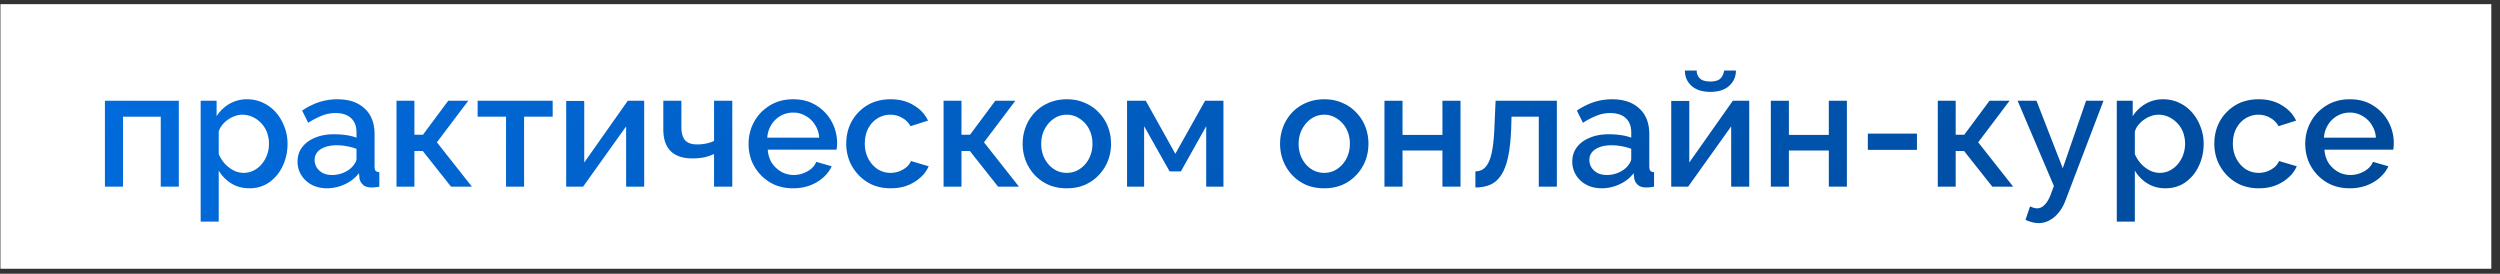 <?xml version="1.0" encoding="UTF-8"?> <svg xmlns="http://www.w3.org/2000/svg" width="274" height="30" fill="none"><rect width="100%" height="100%" fill="#333333" stroke="none"/><path fill="#fff" d="M.048.456h273v29h-273z"></path><path d="M11.498 20.456v-9.413h8.1v9.413h-1.98V12.79h-4.14v7.667h-1.98z" fill="url(#a)"></path><path d="M27.339 20.637c-.756 0-1.422-.18-1.998-.54a4.03 4.03 0 0 1-1.368-1.405v5.599h-1.98V11.043h1.746v1.692a4.085 4.085 0 0 1 1.404-1.35 3.752 3.752 0 0 1 1.926-.505c.648 0 1.242.132 1.782.396.54.252 1.008.607 1.404 1.063.396.455.702.977.918 1.566.228.575.342 1.188.342 1.836 0 .9-.18 1.721-.54 2.465a4.396 4.396 0 0 1-1.476 1.782c-.624.433-1.344.649-2.16.649zm-.648-1.692c.42 0 .798-.09 1.134-.27.348-.18.642-.42.882-.72.252-.3.444-.642.576-1.026a3.63 3.63 0 0 0-.018-2.412 2.923 2.923 0 0 0-.63-1.008 2.947 2.947 0 0 0-.936-.684 2.615 2.615 0 0 0-1.152-.252 2.41 2.41 0 0 0-.792.143 3.145 3.145 0 0 0-.774.397c-.24.168-.45.366-.63.594-.18.227-.306.467-.378.72v2.465c.168.384.39.733.666 1.044.276.3.594.547.954.738.36.18.726.27 1.098.27z" fill="url(#b)"></path><path d="M32.611 17.703c0-.6.168-1.122.504-1.566.348-.457.822-.805 1.422-1.045.6-.252 1.296-.378 2.088-.378.42 0 .846.03 1.278.09.444.06.834.156 1.17.288v-.594c0-.66-.198-1.175-.594-1.547-.396-.373-.966-.559-1.71-.559-.528 0-1.026.097-1.494.289-.468.18-.966.438-1.494.774l-.666-1.332a7.585 7.585 0 0 1 1.872-.936 6.501 6.501 0 0 1 1.998-.306c1.26 0 2.25.335 2.97 1.008.732.66 1.098 1.602 1.098 2.825v3.51c0 .229.036.39.108.486.084.096.222.15.414.162v1.584a4.345 4.345 0 0 1-.846.09c-.42 0-.738-.101-.954-.305a1.179 1.179 0 0 1-.378-.72l-.054-.54c-.408.527-.93.935-1.566 1.223a4.63 4.63 0 0 1-1.926.433c-.624 0-1.182-.127-1.674-.378a2.987 2.987 0 0 1-1.152-1.063 2.772 2.772 0 0 1-.414-1.494zm5.994.576c.144-.157.258-.313.342-.468a.897.897 0 0 0 .126-.415v-1.08a5.129 5.129 0 0 0-1.062-.287 5.77 5.77 0 0 0-1.098-.108c-.72 0-1.308.143-1.764.431-.444.288-.666.684-.666 1.189 0 .276.072.54.216.791.156.252.372.456.648.613.288.155.642.233 1.062.233.432 0 .846-.084 1.242-.252.396-.167.714-.383.954-.647z" fill="url(#c)"></path><path d="M43.456 20.456v-9.413h1.962v3.726h.936l2.772-3.726h2.196l-3.438 4.554 3.834 4.86h-2.286l-3.096-3.907h-.918v3.906h-1.962z" fill="url(#d)"></path><path d="M55.461 20.456V12.79h-3.114v-1.746h8.226v1.746h-3.132v7.667h-1.98z" fill="url(#e)"></path><path d="M62.053 20.456V11.06h1.98v6.75l4.77-6.767h1.8v9.413h-1.98v-6.605l-4.716 6.605h-1.854z" fill="url(#f)"></path><path d="M78.261 20.456v-3.581a5.32 5.32 0 0 1-1.116.378 7.068 7.068 0 0 1-1.296.107c-1.008 0-1.788-.264-2.34-.791-.54-.54-.81-1.338-.81-2.394v-3.133h1.98v2.88c0 .66.138 1.146.414 1.458.276.3.72.45 1.332.45.336 0 .672-.036 1.008-.107.336-.073.612-.168.828-.289v-4.391h1.998v9.413h-1.998z" fill="url(#g)"></path><path d="M86.92 20.637c-.731 0-1.397-.127-1.997-.378a4.926 4.926 0 0 1-1.53-1.063 5.067 5.067 0 0 1-1.008-1.548 5.132 5.132 0 0 1-.342-1.871c0-.888.204-1.698.612-2.43a4.688 4.688 0 0 1 1.71-1.782c.732-.457 1.59-.684 2.574-.684.984 0 1.83.227 2.538.684a4.631 4.631 0 0 1 1.674 1.764 4.88 4.88 0 0 1 .576 2.771c-.012.12-.024.223-.036.306h-7.542c.036.553.186 1.039.45 1.459a3.11 3.11 0 0 0 1.044.972c.42.227.87.341 1.35.341.528 0 1.026-.131 1.494-.396.48-.264.804-.611.972-1.044l1.692.486c-.204.456-.516.87-.936 1.242-.408.36-.894.648-1.458.864a5.36 5.36 0 0 1-1.836.307zm-2.825-5.545h5.688a2.823 2.823 0 0 0-.468-1.421 2.745 2.745 0 0 0-1.026-.973 2.648 2.648 0 0 0-1.368-.36c-.492 0-.948.12-1.368.36a2.788 2.788 0 0 0-1.008.973 2.929 2.929 0 0 0-.45 1.421z" fill="url(#h)"></path><path d="M97.626 20.637c-.732 0-1.398-.127-1.998-.378a4.783 4.783 0 0 1-1.53-1.08 5.008 5.008 0 0 1-1.008-1.566 5.132 5.132 0 0 1-.342-1.872c0-.889.198-1.698.594-2.43a4.77 4.77 0 0 1 1.692-1.764c.732-.445 1.596-.667 2.592-.667.96 0 1.794.216 2.502.648.72.42 1.248.984 1.584 1.692l-1.926.612a2.255 2.255 0 0 0-.918-.918 2.456 2.456 0 0 0-1.278-.341 2.62 2.62 0 0 0-1.44.413c-.42.264-.756.636-1.008 1.116-.24.468-.36 1.014-.36 1.639 0 .6.126 1.146.378 1.637.252.48.588.864 1.008 1.152a2.62 2.62 0 0 0 1.44.415c.324 0 .636-.055.936-.163.312-.12.582-.276.81-.468.228-.204.39-.425.486-.666l1.944.576c-.204.468-.51.883-.918 1.242-.396.36-.87.648-1.422.864-.54.205-1.146.307-1.818.307z" fill="url(#i)"></path><path d="M103.415 20.456v-9.413h1.962v3.726h.936l2.772-3.726h2.196l-3.438 4.554 3.834 4.86h-2.286l-3.096-3.907h-.918v3.906h-1.962z" fill="url(#j)"></path><path d="M116.926 20.637c-.744 0-1.41-.127-1.998-.378a4.783 4.783 0 0 1-1.53-1.08 4.961 4.961 0 0 1-.972-1.548 5.132 5.132 0 0 1-.342-1.873c0-.66.114-1.283.342-1.871a4.7 4.7 0 0 1 .972-1.549c.432-.455.942-.81 1.53-1.061.6-.264 1.266-.396 1.998-.396s1.392.131 1.98.396c.6.252 1.11.606 1.53 1.062.432.444.762.96.99 1.547.228.589.342 1.213.342 1.873 0 .66-.114 1.284-.342 1.872a4.803 4.803 0 0 1-.99 1.547c-.42.456-.93.816-1.53 1.08-.588.253-1.248.379-1.98.379zm-2.808-4.86c0 .6.126 1.14.378 1.62.252.48.588.858 1.008 1.134.42.276.894.414 1.422.414.516 0 .984-.139 1.404-.415a3.075 3.075 0 0 0 1.026-1.152 3.501 3.501 0 0 0 .378-1.62c0-.6-.126-1.14-.378-1.62a2.934 2.934 0 0 0-1.026-1.133 2.427 2.427 0 0 0-1.404-.433c-.528 0-1.002.145-1.422.433-.42.287-.756.671-1.008 1.151-.252.468-.378 1.008-.378 1.62z" fill="url(#k)"></path><path d="M123.524 20.456v-9.413h2.052l3.24 5.814 3.258-5.814h2.016v9.413h-1.89v-6.623l-2.772 4.95h-1.242l-2.79-4.95v6.623h-1.872z" fill="url(#l)"></path><path d="M145.139 20.637c-.744 0-1.41-.127-1.998-.378a4.783 4.783 0 0 1-1.53-1.08 4.961 4.961 0 0 1-.972-1.548 5.132 5.132 0 0 1-.342-1.873c0-.66.114-1.283.342-1.871a4.7 4.7 0 0 1 .972-1.549c.432-.455.942-.81 1.53-1.061.6-.264 1.266-.396 1.998-.396s1.392.131 1.98.396c.6.252 1.11.606 1.53 1.062.432.444.762.96.99 1.547.228.589.342 1.213.342 1.873 0 .66-.114 1.284-.342 1.872a4.803 4.803 0 0 1-.99 1.547c-.42.456-.93.816-1.53 1.08-.588.253-1.248.379-1.98.379zm-2.808-4.86c0 .6.126 1.14.378 1.62.252.48.588.858 1.008 1.134.42.276.894.414 1.422.414.516 0 .984-.139 1.404-.415a3.075 3.075 0 0 0 1.026-1.152 3.501 3.501 0 0 0 .378-1.62c0-.6-.126-1.14-.378-1.62a2.934 2.934 0 0 0-1.026-1.133 2.427 2.427 0 0 0-1.404-.433c-.528 0-1.002.145-1.422.433-.42.287-.756.671-1.008 1.151-.252.468-.378 1.008-.378 1.62z" fill="url(#m)"></path><path d="M151.737 20.456v-9.413h1.98v3.744h4.374v-3.745h1.98v9.414h-1.98v-3.96h-4.374v3.96h-1.98z" fill="url(#n)"></path><path d="M161.703 20.547v-1.765c.3 0 .57-.072.81-.215.24-.157.45-.409.63-.756.18-.36.324-.858.432-1.494.108-.636.18-1.447.216-2.43l.126-2.845h6.714v9.414h-1.98V12.79h-2.988l-.036 1.277c-.048 1.26-.162 2.31-.342 3.15-.18.828-.432 1.488-.756 1.98-.312.48-.708.828-1.188 1.044-.468.205-1.014.307-1.638.307z" fill="url(#o)"></path><path d="M172.322 17.703c0-.6.168-1.122.504-1.566.348-.457.822-.805 1.422-1.045.6-.252 1.296-.378 2.088-.378.42 0 .846.03 1.278.09.444.06.834.156 1.17.288v-.594c0-.66-.198-1.175-.594-1.547-.396-.373-.966-.559-1.71-.559-.528 0-1.026.097-1.494.289-.468.18-.966.438-1.494.774l-.666-1.332a7.585 7.585 0 0 1 1.872-.936 6.501 6.501 0 0 1 1.998-.306c1.26 0 2.25.335 2.97 1.008.732.66 1.098 1.602 1.098 2.825v3.51c0 .229.036.39.108.486.084.096.222.15.414.162v1.584a4.345 4.345 0 0 1-.846.09c-.42 0-.738-.101-.954-.305a1.179 1.179 0 0 1-.378-.72l-.054-.54c-.408.527-.93.935-1.566 1.223a4.63 4.63 0 0 1-1.926.433c-.624 0-1.182-.127-1.674-.378a2.987 2.987 0 0 1-1.152-1.063 2.772 2.772 0 0 1-.414-1.494zm5.994.576c.144-.157.258-.313.342-.468a.897.897 0 0 0 .126-.415v-1.08a5.129 5.129 0 0 0-1.062-.287 5.77 5.77 0 0 0-1.098-.108c-.72 0-1.308.143-1.764.431-.444.288-.666.684-.666 1.189 0 .276.072.54.216.791.156.252.372.456.648.613.288.155.642.233 1.062.233.432 0 .846-.084 1.242-.252.396-.167.714-.383.954-.647z" fill="url(#p)"></path><path d="M183.167 20.456V11.06h1.979v6.75l4.771-6.767h1.8v9.413h-1.98v-6.605l-4.716 6.605h-1.854zm4.284-10.386c-.888 0-1.578-.222-2.07-.666-.48-.444-.72-1.002-.72-1.674h1.295c0 .348.115.636.343.864.24.228.624.342 1.152.342.516 0 .882-.108 1.098-.324.228-.216.366-.51.414-.882h1.295c0 .672-.245 1.23-.737 1.674-.48.444-1.17.666-2.07.666z" fill="url(#q)"></path><path d="M194.083 20.456v-9.413h1.98v3.744h4.374v-3.745h1.98v9.414h-1.98v-3.96h-4.374v3.96h-1.98z" fill="url(#r)"></path><path d="M204.715 16.424v-1.781h5.382v1.781h-5.382z" fill="url(#s)"></path><path d="M212.381 20.456v-9.413h1.962v3.726h.936l2.772-3.726h2.196l-3.438 4.554 3.834 4.86h-2.286l-3.096-3.907h-.918v3.906h-1.962z" fill="url(#t)"></path><path d="M223.433 24.453c-.216 0-.444-.03-.684-.09-.24-.06-.492-.15-.756-.27l.504-1.477c.144.073.282.127.414.163.132.035.252.053.36.053.3 0 .57-.126.81-.378.252-.24.474-.605.666-1.098l.36-.972-3.978-9.341h2.07l2.88 7.398 2.556-7.398h1.908l-4.14 10.854c-.204.564-.462 1.032-.774 1.404-.3.372-.636.654-1.008.846a2.434 2.434 0 0 1-1.188.306z" fill="url(#u)"></path><path d="M237.345 20.637c-.756 0-1.422-.18-1.998-.54a4.03 4.03 0 0 1-1.368-1.405v5.599h-1.98V11.043h1.746v1.692a4.085 4.085 0 0 1 1.404-1.35 3.752 3.752 0 0 1 1.926-.505c.648 0 1.242.132 1.782.396.54.252 1.008.607 1.404 1.063.396.455.702.977.918 1.566.228.575.342 1.188.342 1.836 0 .9-.18 1.721-.54 2.465a4.396 4.396 0 0 1-1.476 1.782c-.624.433-1.344.649-2.16.649zm-.648-1.692c.42 0 .798-.09 1.134-.27.348-.18.642-.42.882-.72.252-.3.444-.642.576-1.026a3.63 3.63 0 0 0-.018-2.412 2.923 2.923 0 0 0-.63-1.008 2.947 2.947 0 0 0-.936-.684 2.615 2.615 0 0 0-1.152-.252 2.41 2.41 0 0 0-.792.143 3.145 3.145 0 0 0-.774.397c-.24.168-.45.366-.63.594-.18.227-.306.467-.378.72v2.465c.168.384.39.733.666 1.044.276.3.594.547.954.738.36.18.726.27 1.098.27z" fill="url(#v)"></path><path d="M247.567 20.637c-.732 0-1.398-.127-1.998-.378a4.783 4.783 0 0 1-1.53-1.08 5.008 5.008 0 0 1-1.008-1.566 5.132 5.132 0 0 1-.342-1.872c0-.889.198-1.698.594-2.43a4.77 4.77 0 0 1 1.692-1.764c.732-.445 1.596-.667 2.592-.667.96 0 1.794.216 2.502.648.72.42 1.248.984 1.584 1.692l-1.926.612a2.255 2.255 0 0 0-.918-.918 2.456 2.456 0 0 0-1.278-.341 2.62 2.62 0 0 0-1.44.413c-.42.264-.756.636-1.008 1.116-.24.468-.36 1.014-.36 1.639 0 .6.126 1.146.378 1.637.252.48.588.864 1.008 1.152a2.62 2.62 0 0 0 1.44.415c.324 0 .636-.055.936-.163.312-.12.582-.276.81-.468.228-.204.39-.425.486-.666l1.944.576c-.204.468-.51.883-.918 1.242-.396.36-.87.648-1.422.864-.54.205-1.146.307-1.818.307z" fill="url(#w)"></path><path d="M257.534 20.637c-.732 0-1.398-.127-1.998-.378a4.926 4.926 0 0 1-1.53-1.063 5.067 5.067 0 0 1-1.008-1.548 5.132 5.132 0 0 1-.342-1.871c0-.888.204-1.698.612-2.43a4.688 4.688 0 0 1 1.71-1.782c.732-.457 1.59-.684 2.574-.684.984 0 1.83.227 2.538.684a4.631 4.631 0 0 1 1.674 1.764 4.88 4.88 0 0 1 .576 2.771c-.012.12-.024.223-.036.306h-7.542c.036.553.186 1.039.45 1.459a3.11 3.11 0 0 0 1.044.972c.42.227.87.341 1.35.341.528 0 1.026-.131 1.494-.396.48-.264.804-.611.972-1.044l1.692.486c-.204.456-.516.87-.936 1.242-.408.36-.894.648-1.458.864a5.36 5.36 0 0 1-1.836.307zm-2.826-5.545h5.688a2.823 2.823 0 0 0-.468-1.421 2.745 2.745 0 0 0-1.026-.973 2.648 2.648 0 0 0-1.368-.36c-.492 0-.948.12-1.368.36a2.788 2.788 0 0 0-1.008.973 2.929 2.929 0 0 0-.45 1.421z" fill="url(#x)"></path><defs><linearGradient id="m" x1="11.498" y1="7.73" x2="163.393" y2="138.982" gradientUnits="userSpaceOnUse"><stop stop-color="#016BDD"></stop><stop offset="1" stop-color="#004999"></stop></linearGradient><linearGradient id="a" x1="11.498" y1="7.73" x2="163.393" y2="138.982" gradientUnits="userSpaceOnUse"><stop stop-color="#016BDD"></stop><stop offset="1" stop-color="#004999"></stop></linearGradient><linearGradient id="c" x1="11.498" y1="7.73" x2="163.393" y2="138.982" gradientUnits="userSpaceOnUse"><stop stop-color="#016BDD"></stop><stop offset="1" stop-color="#004999"></stop></linearGradient><linearGradient id="d" x1="11.498" y1="7.73" x2="163.393" y2="138.982" gradientUnits="userSpaceOnUse"><stop stop-color="#016BDD"></stop><stop offset="1" stop-color="#004999"></stop></linearGradient><linearGradient id="e" x1="11.498" y1="7.73" x2="163.393" y2="138.982" gradientUnits="userSpaceOnUse"><stop stop-color="#016BDD"></stop><stop offset="1" stop-color="#004999"></stop></linearGradient><linearGradient id="f" x1="11.498" y1="7.73" x2="163.393" y2="138.982" gradientUnits="userSpaceOnUse"><stop stop-color="#016BDD"></stop><stop offset="1" stop-color="#004999"></stop></linearGradient><linearGradient id="g" x1="11.498" y1="7.73" x2="163.393" y2="138.982" gradientUnits="userSpaceOnUse"><stop stop-color="#016BDD"></stop><stop offset="1" stop-color="#004999"></stop></linearGradient><linearGradient id="h" x1="11.498" y1="7.73" x2="163.393" y2="138.982" gradientUnits="userSpaceOnUse"><stop stop-color="#016BDD"></stop><stop offset="1" stop-color="#004999"></stop></linearGradient><linearGradient id="i" x1="11.498" y1="7.73" x2="163.393" y2="138.982" gradientUnits="userSpaceOnUse"><stop stop-color="#016BDD"></stop><stop offset="1" stop-color="#004999"></stop></linearGradient><linearGradient id="j" x1="11.498" y1="7.73" x2="163.393" y2="138.982" gradientUnits="userSpaceOnUse"><stop stop-color="#016BDD"></stop><stop offset="1" stop-color="#004999"></stop></linearGradient><linearGradient id="k" x1="11.498" y1="7.73" x2="163.393" y2="138.982" gradientUnits="userSpaceOnUse"><stop stop-color="#016BDD"></stop><stop offset="1" stop-color="#004999"></stop></linearGradient><linearGradient id="l" x1="11.498" y1="7.73" x2="163.393" y2="138.982" gradientUnits="userSpaceOnUse"><stop stop-color="#016BDD"></stop><stop offset="1" stop-color="#004999"></stop></linearGradient><linearGradient id="b" x1="11.498" y1="7.73" x2="163.393" y2="138.982" gradientUnits="userSpaceOnUse"><stop stop-color="#016BDD"></stop><stop offset="1" stop-color="#004999"></stop></linearGradient><linearGradient id="n" x1="11.498" y1="7.73" x2="163.393" y2="138.982" gradientUnits="userSpaceOnUse"><stop stop-color="#016BDD"></stop><stop offset="1" stop-color="#004999"></stop></linearGradient><linearGradient id="o" x1="11.498" y1="7.73" x2="163.393" y2="138.982" gradientUnits="userSpaceOnUse"><stop stop-color="#016BDD"></stop><stop offset="1" stop-color="#004999"></stop></linearGradient><linearGradient id="p" x1="11.498" y1="7.73" x2="163.393" y2="138.982" gradientUnits="userSpaceOnUse"><stop stop-color="#016BDD"></stop><stop offset="1" stop-color="#004999"></stop></linearGradient><linearGradient id="q" x1="11.498" y1="7.73" x2="163.393" y2="138.982" gradientUnits="userSpaceOnUse"><stop stop-color="#016BDD"></stop><stop offset="1" stop-color="#004999"></stop></linearGradient><linearGradient id="r" x1="11.498" y1="7.73" x2="163.393" y2="138.982" gradientUnits="userSpaceOnUse"><stop stop-color="#016BDD"></stop><stop offset="1" stop-color="#004999"></stop></linearGradient><linearGradient id="s" x1="11.498" y1="7.73" x2="163.393" y2="138.982" gradientUnits="userSpaceOnUse"><stop stop-color="#016BDD"></stop><stop offset="1" stop-color="#004999"></stop></linearGradient><linearGradient id="t" x1="11.498" y1="7.73" x2="163.393" y2="138.982" gradientUnits="userSpaceOnUse"><stop stop-color="#016BDD"></stop><stop offset="1" stop-color="#004999"></stop></linearGradient><linearGradient id="u" x1="11.498" y1="7.73" x2="163.393" y2="138.982" gradientUnits="userSpaceOnUse"><stop stop-color="#016BDD"></stop><stop offset="1" stop-color="#004999"></stop></linearGradient><linearGradient id="v" x1="11.498" y1="7.73" x2="163.393" y2="138.982" gradientUnits="userSpaceOnUse"><stop stop-color="#016BDD"></stop><stop offset="1" stop-color="#004999"></stop></linearGradient><linearGradient id="w" x1="11.498" y1="7.73" x2="163.393" y2="138.982" gradientUnits="userSpaceOnUse"><stop stop-color="#016BDD"></stop><stop offset="1" stop-color="#004999"></stop></linearGradient><linearGradient id="x" x1="11.498" y1="7.73" x2="163.393" y2="138.982" gradientUnits="userSpaceOnUse"><stop stop-color="#016BDD"></stop><stop offset="1" stop-color="#004999"></stop></linearGradient></defs></svg> 